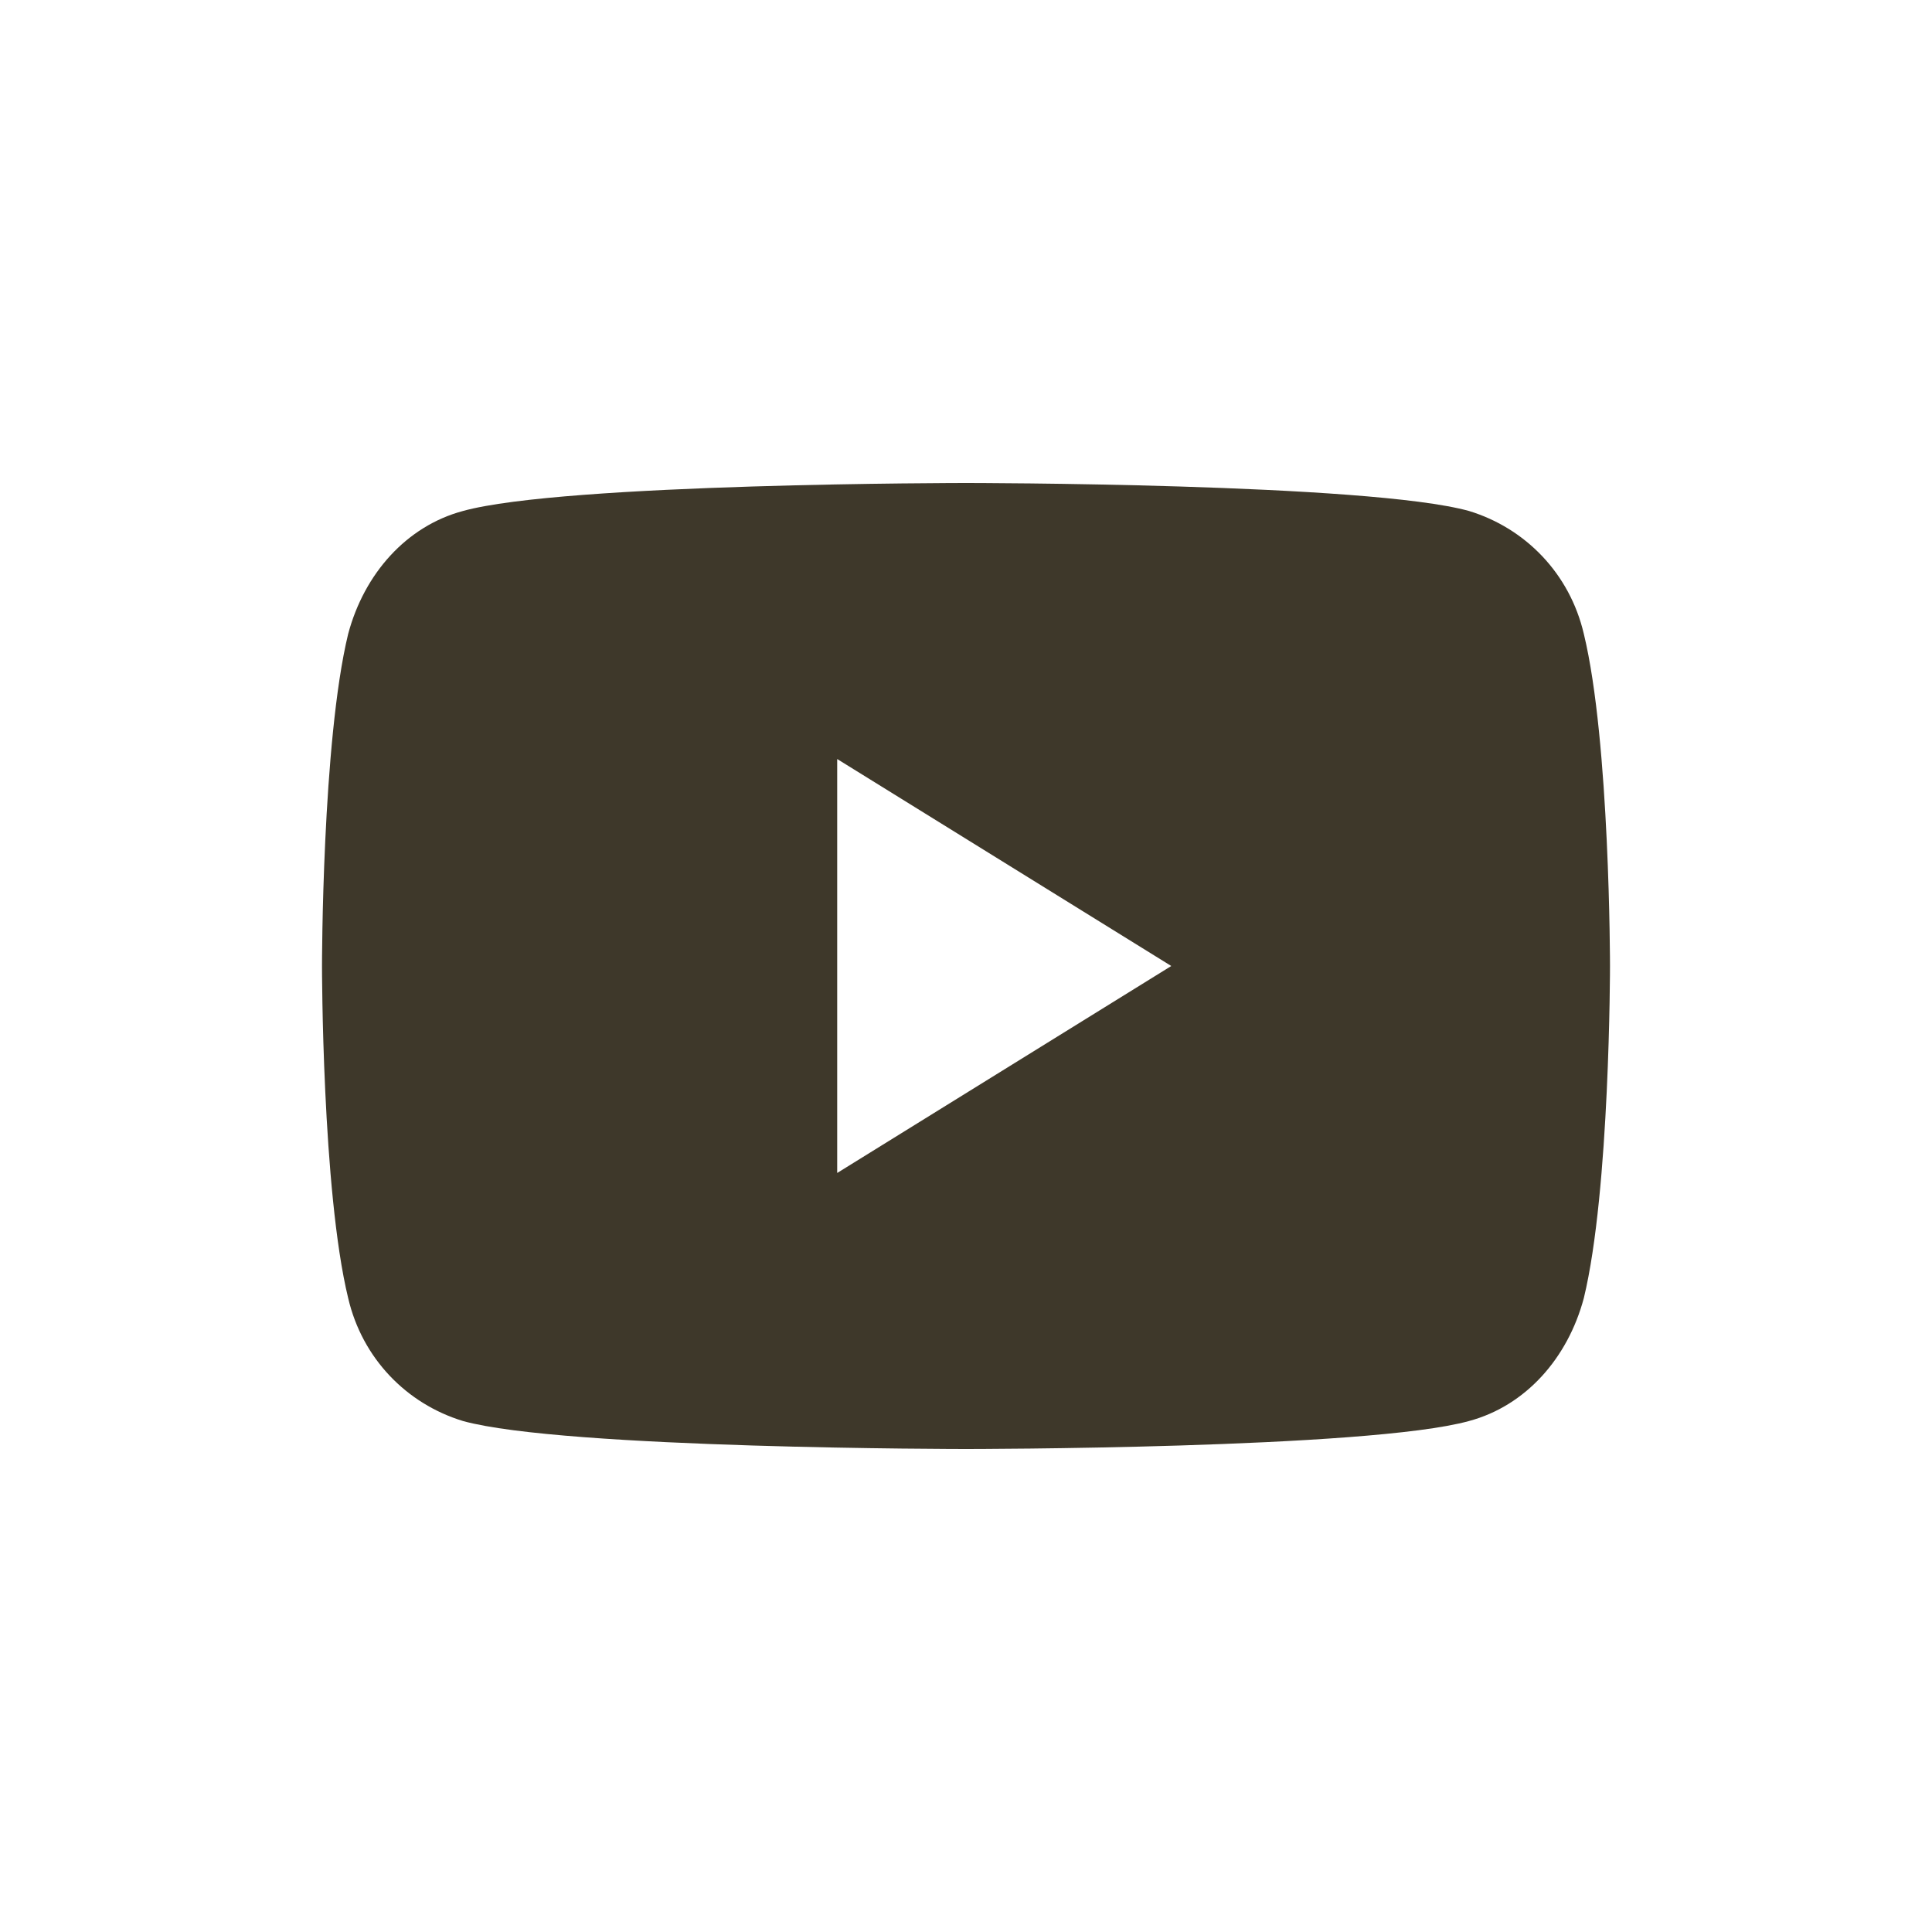 <svg width="24" height="24" viewBox="0 0 24 24" fill="none" xmlns="http://www.w3.org/2000/svg">
<path d="M19.675 7.875C19.5 7.125 18.95 6.562 18.25 6.348C17 6 12 6 12 6C12 6 7 6 5.75 6.348C5.05 6.536 4.525 7.125 4.325 7.875C4 9.214 4 12 4 12C4 12 4 14.786 4.325 16.125C4.5 16.875 5.05 17.438 5.75 17.652C7 18 12 18 12 18C12 18 17 18 18.25 17.652C18.95 17.464 19.475 16.875 19.675 16.125C20 14.786 20 12 20 12C20 12 20 9.214 19.675 7.875ZM10.4 14.571V9.429L14.55 12L10.4 14.571Z" fill="#3E382A"/>
</svg>

